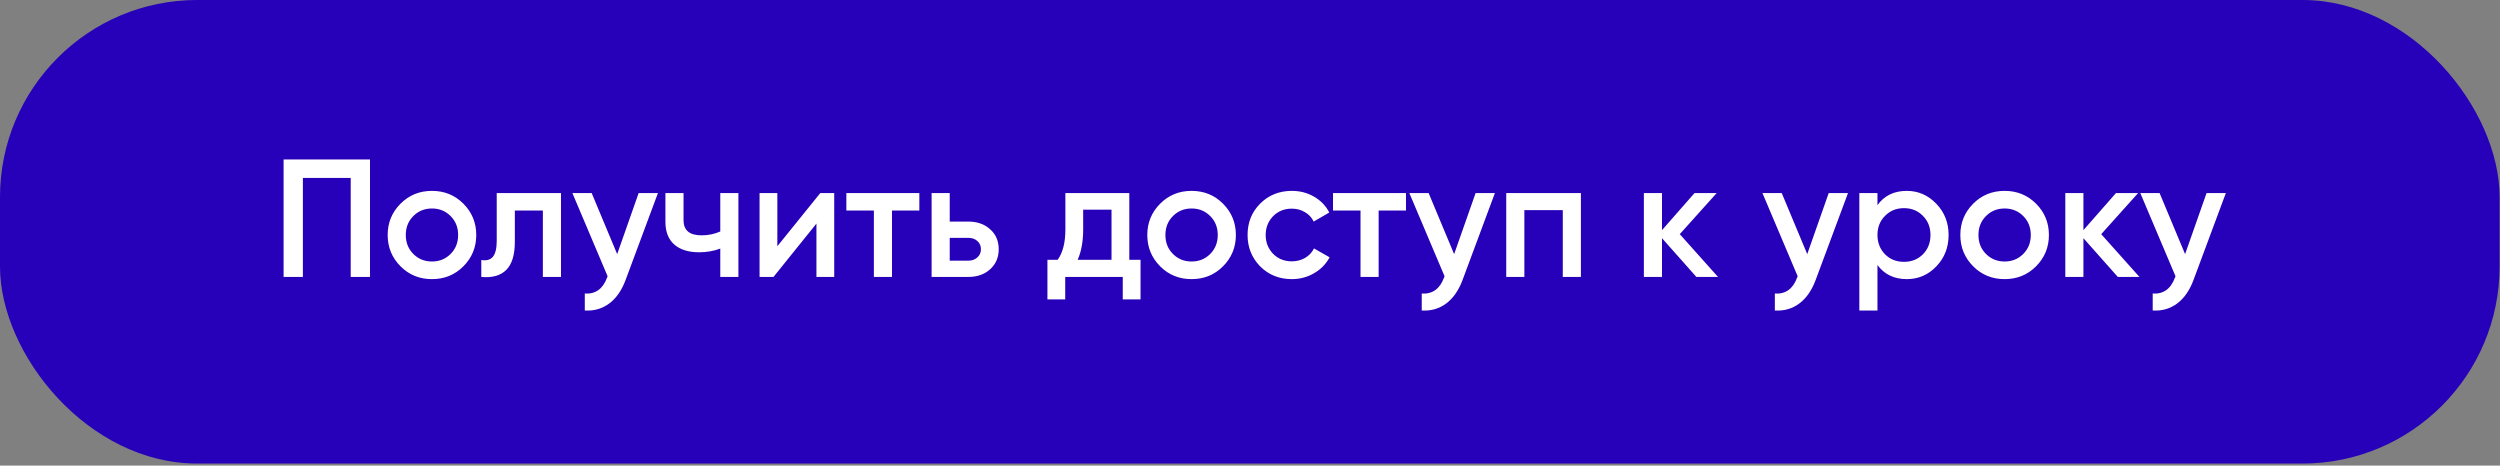 <?xml version="1.0" encoding="UTF-8"?> <svg xmlns="http://www.w3.org/2000/svg" width="1192" height="222" viewBox="0 0 1192 222" fill="none"><rect x="0" y="0" width="1192" height="222" fill="#808080" stroke="none"/><rect width="1191.81" height="221.022" rx="94" fill="#2700B9"></rect><path d="M135.218 76.047H176.418V132.047H167.218V84.847H144.418V132.047H135.218V76.047ZM220.92 127.007C216.866 131.06 211.88 133.087 205.96 133.087C200.04 133.087 195.053 131.06 191 127.007C186.893 122.9 184.84 117.914 184.84 112.047C184.84 106.18 186.893 101.194 191 97.087C195.053 93.034 200.04 91.007 205.96 91.007C211.88 91.007 216.866 93.034 220.92 97.087C225.026 101.194 227.08 106.18 227.08 112.047C227.08 117.914 225.026 122.9 220.92 127.007ZM193.48 112.047C193.48 115.674 194.68 118.687 197.08 121.087C199.48 123.487 202.44 124.687 205.96 124.687C209.48 124.687 212.44 123.487 214.84 121.087C217.24 118.687 218.44 115.674 218.44 112.047C218.44 108.42 217.24 105.407 214.84 103.007C212.44 100.607 209.48 99.407 205.96 99.407C202.44 99.407 199.48 100.607 197.08 103.007C194.68 105.407 193.48 108.42 193.48 112.047ZM236.84 92.047H267.48V132.047H258.84V100.367H245.48V115.247C245.48 121.487 244.12 125.967 241.4 128.687C238.68 131.407 234.707 132.527 229.48 132.047V123.967C231.934 124.394 233.774 123.887 235 122.447C236.227 120.954 236.84 118.42 236.84 114.847V92.047ZM294.269 121.167L304.509 92.047H313.709L298.349 133.327C296.482 138.394 293.869 142.18 290.509 144.687C287.149 147.194 283.255 148.314 278.829 148.047V139.967C283.949 140.287 287.495 137.727 289.469 132.287L289.709 131.727L272.909 92.047H282.109L294.269 121.167ZM343.431 110.367V92.047H352.071V132.047H343.431V118.527C340.284 119.7 336.924 120.287 333.351 120.287C328.284 120.287 324.338 119.06 321.511 116.607C318.684 114.1 317.271 110.5 317.271 105.807V92.047H325.911V105.007C325.911 109.807 328.764 112.207 334.471 112.207C337.724 112.207 340.711 111.594 343.431 110.367ZM370.638 117.407L391.118 92.047H397.758V132.047H389.278V106.607L368.798 132.047H362.158V92.047H370.638V117.407ZM403.543 92.047H438.343V100.367H425.303V132.047H416.663V100.367H403.543V92.047ZM452.829 105.647H461.629C465.949 105.647 469.443 106.874 472.109 109.327C474.829 111.727 476.189 114.9 476.189 118.847C476.189 122.74 474.829 125.914 472.109 128.367C469.443 130.82 465.949 132.047 461.629 132.047H444.189V92.047H452.829V105.647ZM452.829 124.287H461.709C463.416 124.287 464.829 123.78 465.949 122.767C467.123 121.754 467.709 120.447 467.709 118.847C467.709 117.247 467.149 115.94 466.029 114.927C464.909 113.914 463.469 113.407 461.709 113.407H452.829V124.287ZM538.452 92.047V123.887H543.812V142.767H535.332V132.047H507.892V142.767H499.412V123.887H504.292C506.745 120.474 507.972 115.647 507.972 109.407V92.047H538.452ZM513.812 123.887H529.972V99.967H516.452V109.407C516.452 115.167 515.572 119.994 513.812 123.887ZM583.107 127.007C579.054 131.06 574.067 133.087 568.147 133.087C562.227 133.087 557.241 131.06 553.187 127.007C549.081 122.9 547.027 117.914 547.027 112.047C547.027 106.18 549.081 101.194 553.187 97.087C557.241 93.034 562.227 91.007 568.147 91.007C574.067 91.007 579.054 93.034 583.107 97.087C587.214 101.194 589.267 106.18 589.267 112.047C589.267 117.914 587.214 122.9 583.107 127.007ZM555.667 112.047C555.667 115.674 556.867 118.687 559.267 121.087C561.667 123.487 564.627 124.687 568.147 124.687C571.667 124.687 574.627 123.487 577.027 121.087C579.427 118.687 580.627 115.674 580.627 112.047C580.627 108.42 579.427 105.407 577.027 103.007C574.627 100.607 571.667 99.407 568.147 99.407C564.627 99.407 561.667 100.607 559.267 103.007C556.867 105.407 555.667 108.42 555.667 112.047ZM615.96 133.087C609.933 133.087 604.893 131.06 600.84 127.007C596.84 122.9 594.84 117.914 594.84 112.047C594.84 106.074 596.84 101.087 600.84 97.087C604.893 93.034 609.933 91.007 615.96 91.007C619.853 91.007 623.4 91.94 626.6 93.807C629.8 95.674 632.2 98.18 633.8 101.327L626.36 105.647C625.453 103.727 624.066 102.234 622.2 101.167C620.386 100.047 618.28 99.487 615.88 99.487C612.36 99.487 609.4 100.687 607 103.087C604.653 105.54 603.48 108.527 603.48 112.047C603.48 115.567 604.653 118.554 607 121.007C609.4 123.407 612.36 124.607 615.88 124.607C618.226 124.607 620.333 124.074 622.2 123.007C624.12 121.887 625.56 120.367 626.52 118.447L633.96 122.687C632.253 125.887 629.773 128.42 626.52 130.287C623.32 132.154 619.8 133.087 615.96 133.087ZM635.574 92.047H670.374V100.367H657.334V132.047H648.694V100.367H635.574V92.047ZM693.331 121.167L703.571 92.047H712.771L697.411 133.327C695.544 138.394 692.931 142.18 689.571 144.687C686.211 147.194 682.318 148.314 677.891 148.047V139.967C683.011 140.287 686.558 137.727 688.531 132.287L688.771 131.727L671.971 92.047H681.171L693.331 121.167ZM718.174 92.047H753.774V132.047H745.134V100.207H726.814V132.047H718.174V92.047ZM800.919 111.647L819.159 132.047H808.839L792.439 113.567V132.047H783.799V92.047H792.439V109.727L807.959 92.047H818.519L800.919 111.647ZM861.69 121.167L871.93 92.047H881.13L865.77 133.327C863.904 138.394 861.29 142.18 857.93 144.687C854.57 147.194 850.677 148.314 846.25 148.047V139.967C851.37 140.287 854.917 137.727 856.89 132.287L857.13 131.727L840.33 92.047H849.53L861.69 121.167ZM909.173 91.007C914.613 91.007 919.306 93.06 923.253 97.167C927.146 101.22 929.093 106.18 929.093 112.047C929.093 117.967 927.146 122.954 923.253 127.007C919.36 131.06 914.666 133.087 909.173 133.087C903.146 133.087 898.48 130.847 895.173 126.367V148.047H886.533V92.047H895.173V97.807C898.426 93.273 903.093 91.007 909.173 91.007ZM898.773 121.247C901.173 123.647 904.186 124.847 907.813 124.847C911.44 124.847 914.453 123.647 916.853 121.247C919.253 118.794 920.453 115.727 920.453 112.047C920.453 108.367 919.253 105.327 916.853 102.927C914.453 100.474 911.44 99.247 907.813 99.247C904.186 99.247 901.173 100.474 898.773 102.927C896.373 105.327 895.173 108.367 895.173 112.047C895.173 115.674 896.373 118.74 898.773 121.247ZM970.764 127.007C966.71 131.06 961.724 133.087 955.804 133.087C949.884 133.087 944.897 131.06 940.844 127.007C936.737 122.9 934.684 117.914 934.684 112.047C934.684 106.18 936.737 101.194 940.844 97.087C944.897 93.034 949.884 91.007 955.804 91.007C961.724 91.007 966.71 93.034 970.764 97.087C974.87 101.194 976.924 106.18 976.924 112.047C976.924 117.914 974.87 122.9 970.764 127.007ZM943.324 112.047C943.324 115.674 944.524 118.687 946.924 121.087C949.324 123.487 952.284 124.687 955.804 124.687C959.324 124.687 962.284 123.487 964.684 121.087C967.084 118.687 968.284 115.674 968.284 112.047C968.284 108.42 967.084 105.407 964.684 103.007C962.284 100.607 959.324 99.407 955.804 99.407C952.284 99.407 949.324 100.607 946.924 103.007C944.524 105.407 943.324 108.42 943.324 112.047ZM1001.86 111.647L1020.1 132.047H1009.78L993.376 113.567V132.047H984.736V92.047H993.376V109.727L1008.9 92.047H1019.46L1001.86 111.647ZM1041.85 121.167L1052.09 92.047H1061.29L1045.93 133.327C1044.06 138.394 1041.45 142.18 1038.09 144.687C1034.73 147.194 1030.83 148.314 1026.41 148.047V139.967C1031.53 140.287 1035.07 137.727 1037.05 132.287L1037.29 131.727L1020.49 92.047H1029.69L1041.85 121.167Z" fill="white"></path></svg> 